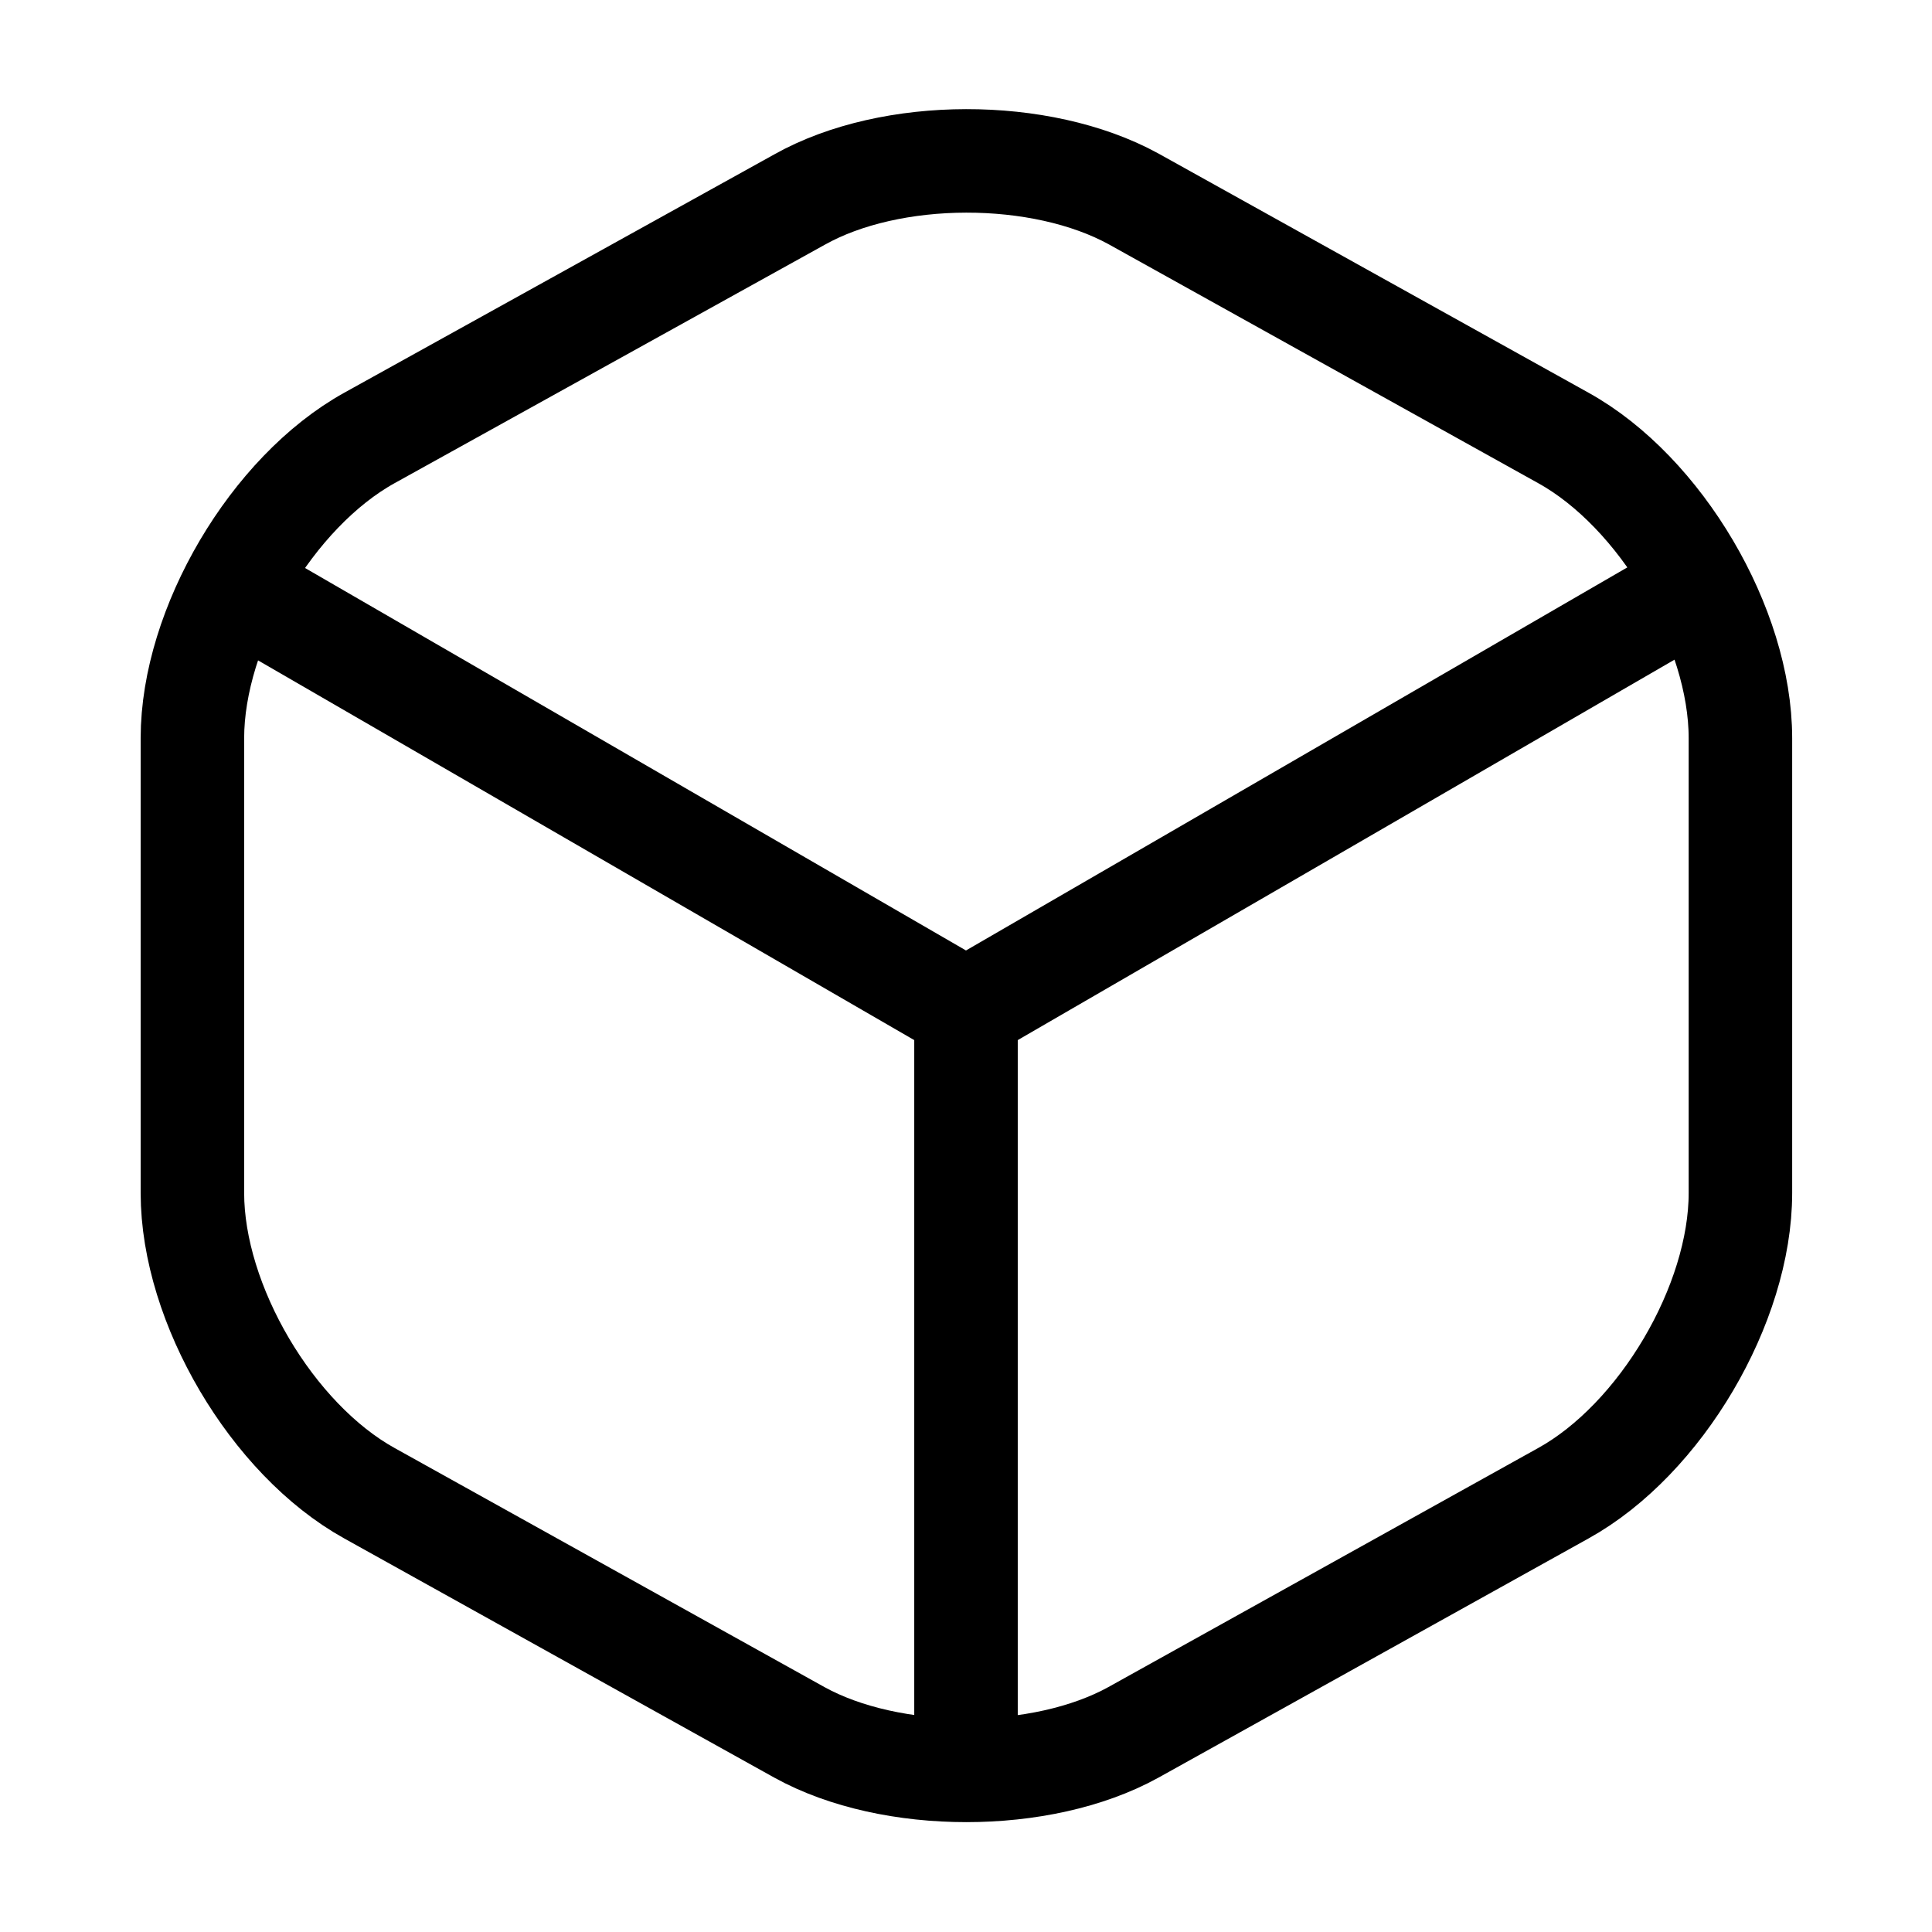 <svg width="56" height="56" viewBox="0 0 56 56" fill="none" xmlns="http://www.w3.org/2000/svg">
<path d="M7.396 17.36L28 29.283L48.463 17.43" stroke="black" stroke-width="3" stroke-linecap="round" stroke-linejoin="round"/>
<path d="M28 50.423V29.26" stroke="black" stroke-width="3" stroke-linecap="round" stroke-linejoin="round"/>
<path d="M23.17 5.787L10.71 12.693C7.887 14.257 5.577 18.177 5.577 21.397V34.58C5.577 37.8 7.887 41.72 10.71 43.283L23.17 50.213C25.83 51.683 30.193 51.683 32.853 50.213L45.313 43.283C48.137 41.72 50.447 37.8 50.447 34.58V21.397C50.447 18.177 48.137 14.257 45.313 12.693L32.853 5.763C30.17 4.293 25.83 4.293 23.17 5.787Z" stroke="black" stroke-width="3" stroke-linecap="round" stroke-linejoin="round"/>
</svg>
